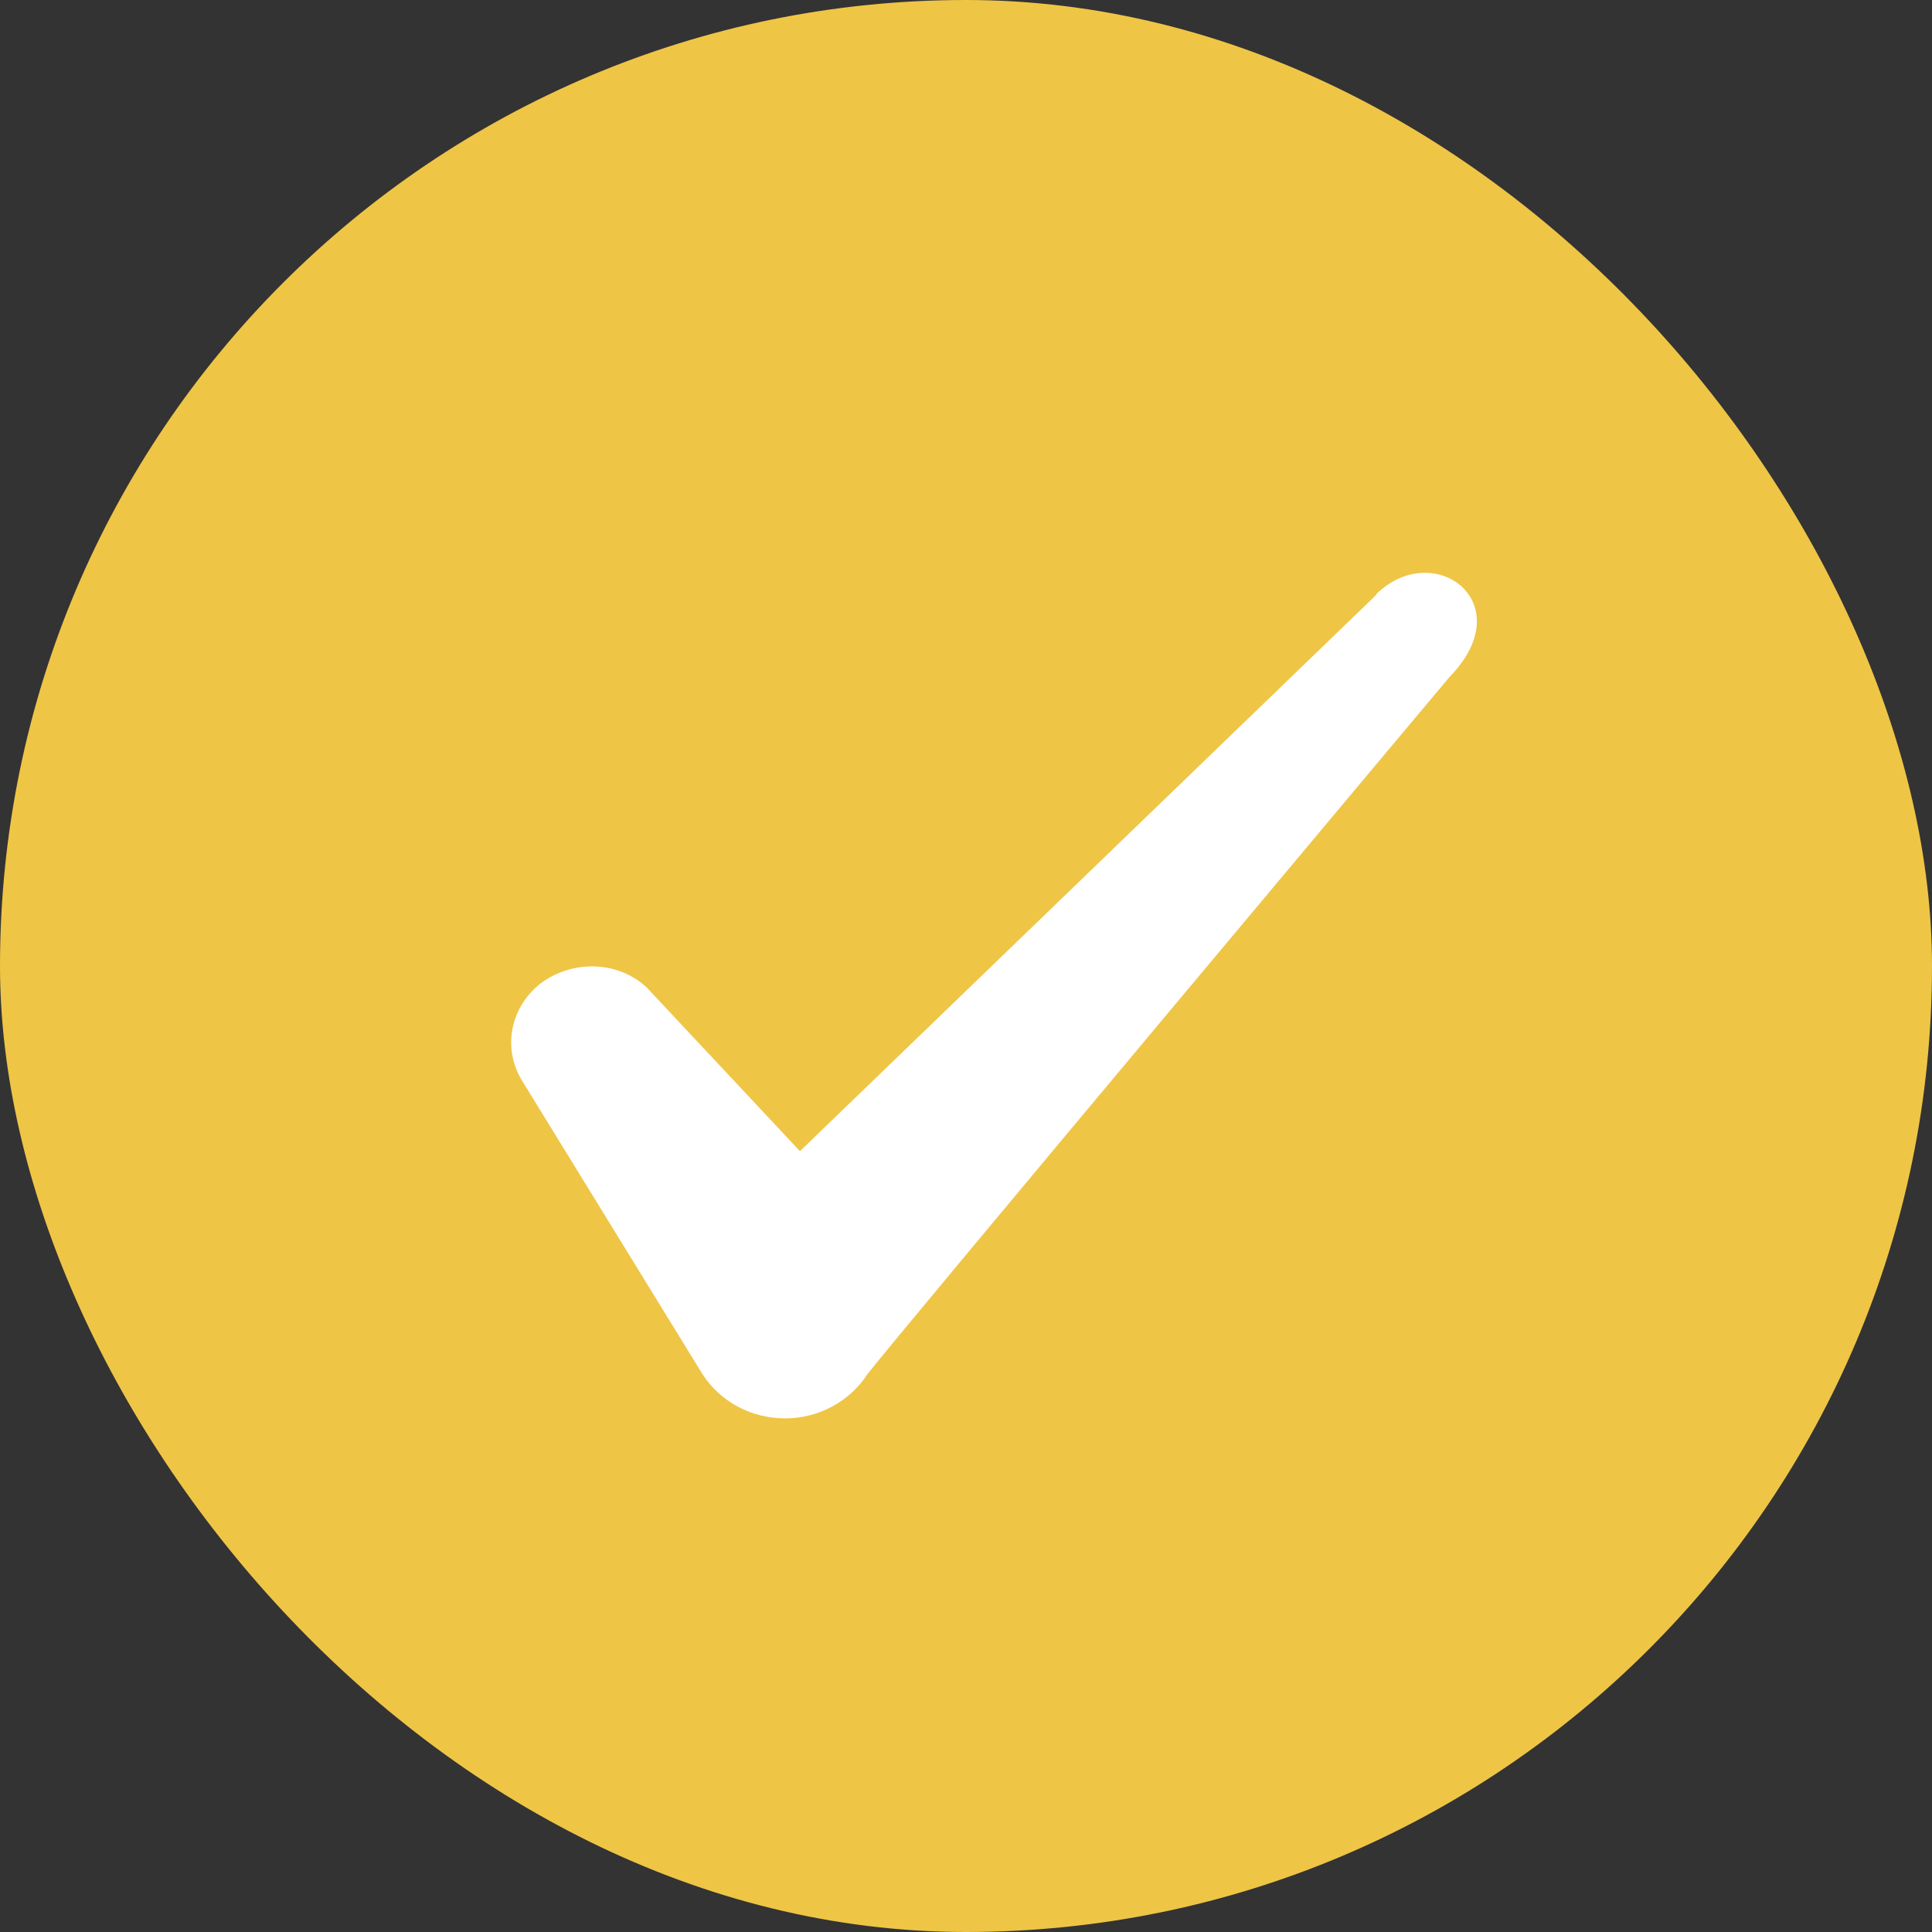 <svg width="20" height="20" viewBox="0 0 20 20" fill="none" xmlns="http://www.w3.org/2000/svg" xmlns:xlink="http://www.w3.org/1999/xlink">
	<rect x="0" y="0" width="20" height="20" fill="#333333" stroke="none"/>
	<desc>
			Created with Pixso.
	</desc>
	<defs>
		<clipPath id="clip31_12105">
			<rect id="Check icon" rx="10" width="20" height="20" fill="white" fill-opacity="0"/>
		</clipPath>
	</defs>
	<rect id="Check icon" rx="10" width="20" height="20" fill="#EFC546" fill-opacity="1"/>
	<g clip-path="url(#clip31_12105)">
		<path id="Icon" d="M14.247 6.158L8.281 11.917L6.697 10.225C6.406 9.95 5.947 9.933 5.614 10.167C5.289 10.408 5.197 10.833 5.397 11.175L7.272 14.225C7.455 14.508 7.772 14.683 8.13 14.683C8.472 14.683 8.797 14.508 8.98 14.225C9.281 13.833 15.005 7.008 15.005 7.008C15.755 6.242 14.847 5.567 14.247 6.15L14.247 6.158Z" fill="#FFFFFF" fill-opacity="1" fill-rule="evenodd"/>
	</g>
</svg>
